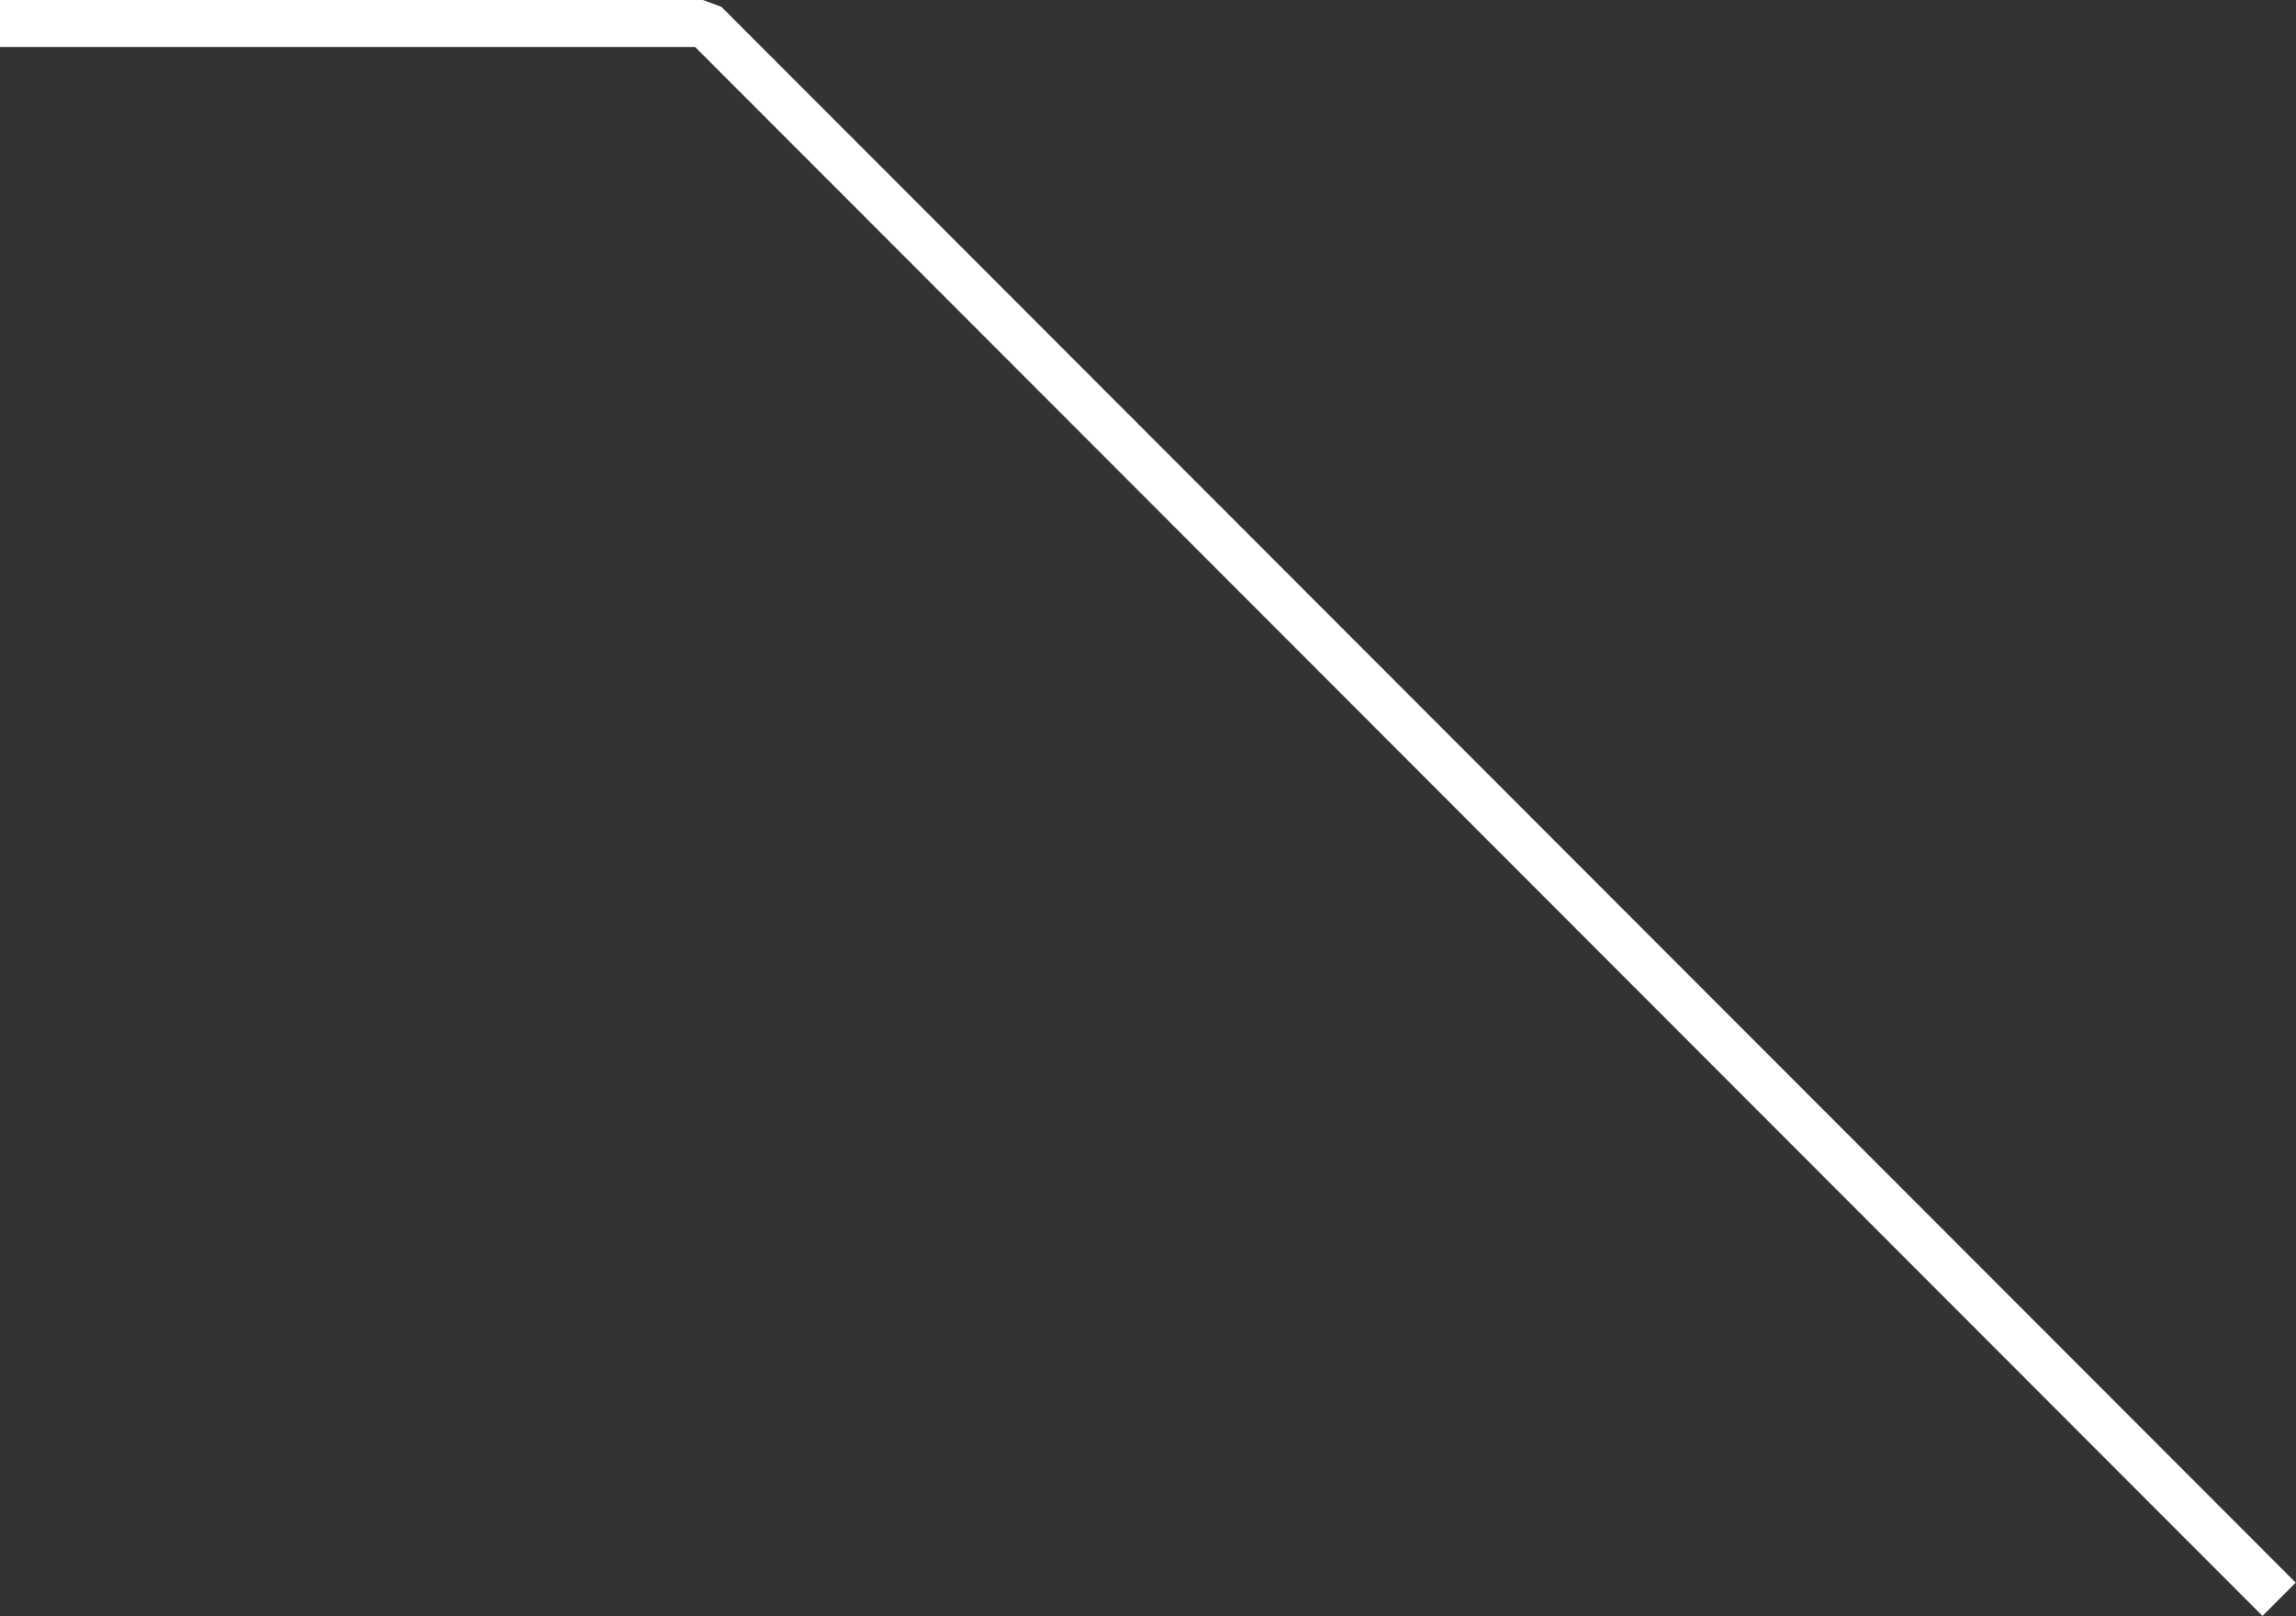 <svg xmlns="http://www.w3.org/2000/svg" xmlns:xlink="http://www.w3.org/1999/xlink" preserveAspectRatio="xMidYMid" width="98" height="69" viewBox="0 0 98 69">
  <rect x="0" y="0" width="98" height="69" fill="#333333" stroke="none"/>
  <defs>
    <style>
      .cls-1 {
        fill: #fff;
        fill-rule: evenodd;
      }
    </style>
  </defs>
  <path d="M97.988,67.568 L96.570,68.988 L29.671,2.008 L-0.000,2.008 L-0.000,-0.000 L30.086,-0.000 L30.000,-0.000 L30.795,0.294 L97.988,67.568 Z" class="cls-1"/>
</svg>
